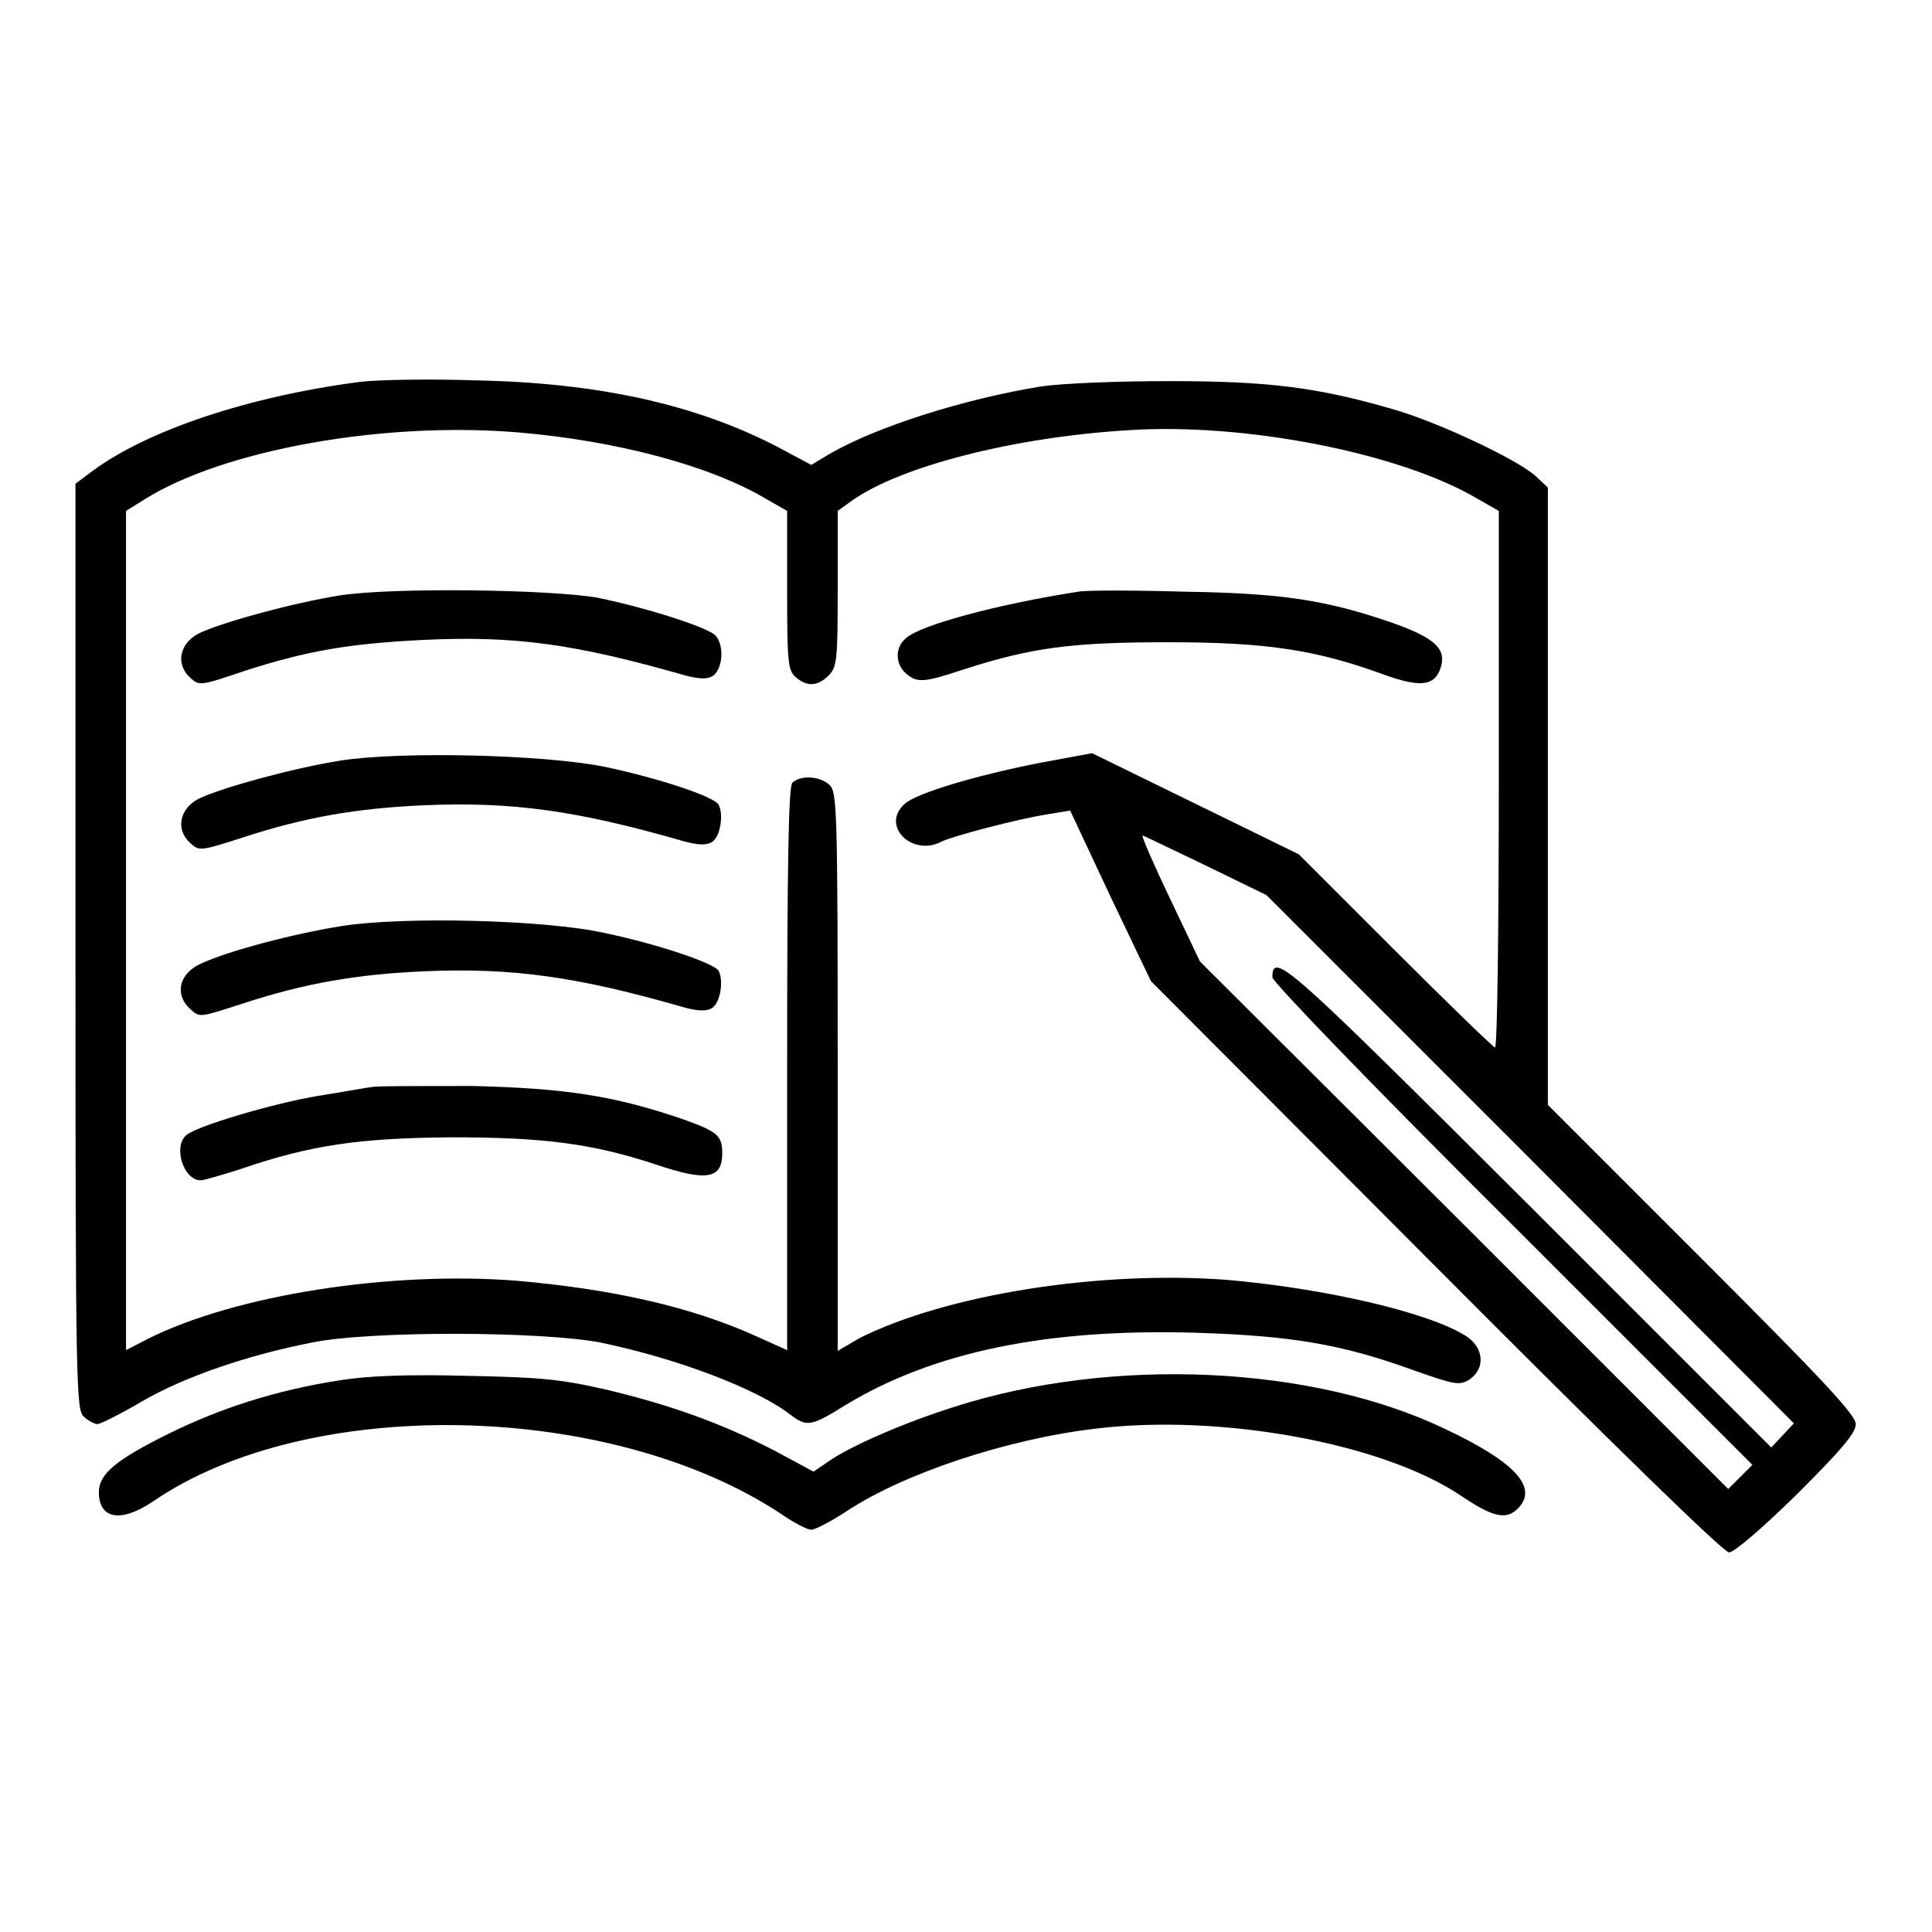 <?xml version="1.0" encoding="utf-8"?>
<!-- Svg Vector Icons : http://www.onlinewebfonts.com/icon -->
<!DOCTYPE svg PUBLIC "-//W3C//DTD SVG 1.1//EN" "http://www.w3.org/Graphics/SVG/1.1/DTD/svg11.dtd">
<svg version="1.1" xmlns="http://www.w3.org/2000/svg" xmlns:xlink="http://www.w3.org/1999/xlink" x="0px" y="0px" viewBox="0 0 256 256" enable-background="new 0 0 256 256" xml:space="preserve">
<g><g><g><path fill="#000000" d="M47.7,50.6C33.1,52.5,19.4,57,12,62.6l-2,1.5v61.3c0,58.6,0.1,61.4,1.1,62.3c0.6,0.6,1.5,1,1.8,1c0.4,0,3-1.3,5.9-3c5.7-3.3,13.9-6.1,22.5-7.8c7.8-1.6,30.6-1.5,38.3,0c10.1,2.1,20.7,6.1,25.2,9.6c2.1,1.6,2.7,1.5,7.2-1.3c11.7-7.1,26.8-10.2,46.6-9.6c12.5,0.4,19.2,1.5,28.8,5c5.4,1.9,6,2,7.3,1.2c2.2-1.5,1.9-4.3-0.5-5.8c-5.1-3.2-18.9-6.3-31.5-7.4c-16.9-1.3-37.2,1.9-48.8,7.7L111,179v-37c0-35.1-0.1-37.1-1.1-38c-1.3-1.2-3.8-1.3-4.9-0.3c-0.5,0.5-0.7,9.8-0.7,38v37.2l-4-1.8c-8.8-4-19.3-6.3-31.9-7.4c-16.8-1.3-37.2,1.9-48.8,7.7l-2.9,1.5v-55.7V67.7l2.4-1.5c10.5-6.6,31.7-10.4,49.6-8.9c13,1.1,25.4,4.4,32.8,8.8l2.8,1.6v10.5c0,9.4,0.1,10.6,1.1,11.5c1.5,1.3,2.9,1.3,4.4-0.2c1.1-1.1,1.2-2,1.2-11.5V67.7l1.8-1.3c6.4-4.6,21.6-8.5,36.8-9.4c15.3-1,35.9,3,46.2,9.1l2.8,1.6v35.5c0,19.6-0.2,35.6-0.5,35.6c-0.2,0-6.2-5.8-13.2-12.8l-12.8-12.8l-13.7-6.7l-13.7-6.7l-7,1.3c-8.2,1.6-16.3,4-17.8,5.4c-3.3,2.9,1,7.1,4.9,5c1.4-0.7,10.1-3,14-3.6l3-0.5l5.3,11.3l5.4,11.3l37.7,37.8c23.8,23.9,38.2,37.9,38.9,37.9c0.7,0,4.4-3.2,9-7.7c5.9-5.9,7.8-8.1,7.8-9.3s-4.3-5.8-20.4-21.9l-20.4-20.4v-40.9V64.6l-1.6-1.5c-2.4-2.2-13-7.2-19-8.9c-10-2.9-16.5-3.7-29.5-3.7c-7.1,0-14.2,0.3-17,0.7c-10.5,1.7-21.9,5.4-28,8.9l-2.5,1.5l-4.5-2.4c-10.8-5.6-23.7-8.5-40.1-8.8C57.1,50.2,50.2,50.3,47.7,50.6z M159.8,114.7l8,3.9l35,35l34.9,35l-1.5,1.6l-1.5,1.6l-32.1-32.1c-31.8-31.7-34-33.8-34-30.2c0,0.6,13.6,14.7,31.8,32.8l31.8,31.8l-1.6,1.6l-1.6,1.6l-35-35l-35-34.9l-4-8.4c-2.2-4.6-3.8-8.3-3.6-8.3C151.7,110.8,155.4,112.6,159.8,114.7z"/><path fill="#000000" d="M45,78.9c-6.2,1-15.4,3.5-18.6,5c-2.6,1.3-3.2,4.1-1.2,5.9c1.2,1.1,1.3,1.1,7.2-0.9c8.4-2.7,13.8-3.6,23.5-4.1c12.3-0.6,20.2,0.5,34.9,4.7c1.9,0.5,2.9,0.5,3.6,0.1c1.4-0.9,1.6-4.1,0.4-5.4c-1.1-1.1-8.9-3.6-15.6-5C72.8,78.1,52.1,77.8,45,78.9z"/><path fill="#000000" d="M142.9,78.4c-10.4,1.6-21,4.4-22.9,6.2c-1.4,1.2-1.4,3.3,0,4.6c1.5,1.3,2.3,1.3,7.7-0.5c9-2.9,14.3-3.6,27.1-3.6c13,0,19.6,1,28.6,4.3c5,1.8,6.9,1.5,7.6-1.3c0.5-2.2-1-3.6-6.3-5.5c-8.9-3.1-14.8-4-27.8-4.2C150.2,78.2,143.9,78.2,142.9,78.4z"/><path fill="#000000" d="M45,100.8c-6.2,1-15.4,3.5-18.6,5c-2.6,1.3-3.2,4.1-1.2,5.9c1.2,1.1,1.3,1.1,7.2-0.8c8-2.6,14.8-3.8,23.8-4.2c11.7-0.5,20.3,0.7,34.5,4.8c1.9,0.5,2.9,0.5,3.6,0.1c1.2-0.7,1.6-3.8,0.9-5c-0.7-1.1-8-3.5-15.1-5C72.2,100,53.1,99.5,45,100.8z"/><path fill="#000000" d="M45.3,122.7c-6.3,1-15.1,3.3-18.7,5c-2.9,1.3-3.5,4.1-1.4,6c1.3,1.2,1.3,1.1,7.2-0.8c8-2.6,14.8-3.8,23.8-4.2c11.7-0.5,20.3,0.7,34.5,4.8c1.9,0.5,2.9,0.5,3.6,0.1c1.2-0.7,1.6-3.8,0.9-5c-0.7-1-8-3.5-15.2-5C72.3,121.9,53.7,121.4,45.3,122.7z"/><path fill="#000000" d="M49.5,144c-0.9,0.1-4.1,0.7-7.3,1.2c-6,1-16.1,4-17.5,5.2c-1.8,1.5-0.4,6,1.9,6c0.4,0,2.8-0.7,5.3-1.5c9.3-3.2,15.8-4.1,27.9-4.2c12.2,0,18.6,0.8,27.1,3.6c6.8,2.3,8.8,1.9,8.8-1.5c0-2.4-0.7-2.9-5.5-4.6c-8.9-3-15.2-4-27.6-4.3C56.3,143.9,50.4,143.9,49.5,144z"/><path fill="#000000" d="M45,182.9c-8.4,1.3-15.8,3.7-22.5,7c-7.1,3.5-9.4,5.4-9.4,7.8c0,3.6,2.9,4.1,7.1,1.3c20.6-14.2,60.6-13.4,83.3,1.6c1.7,1.2,3.5,2.1,4,2.1c0.5,0,2.6-1.1,4.6-2.4c7.5-5,21.2-9.6,33.1-11c16.5-2,38,1.9,48.4,8.9c4.3,2.9,6.1,3.3,7.7,1.5c2.4-2.7-0.6-6-9.7-10.3c-17.6-8.5-44.2-9.7-65.1-3c-6.7,2.1-14,5.3-16.8,7.3l-1.9,1.3l-5.2-2.8c-7-3.6-13.6-6-22.4-8.1c-6.2-1.4-8.8-1.6-18.5-1.8C54,182.1,48.7,182.3,45,182.9z"/></g></g></g>
</svg>